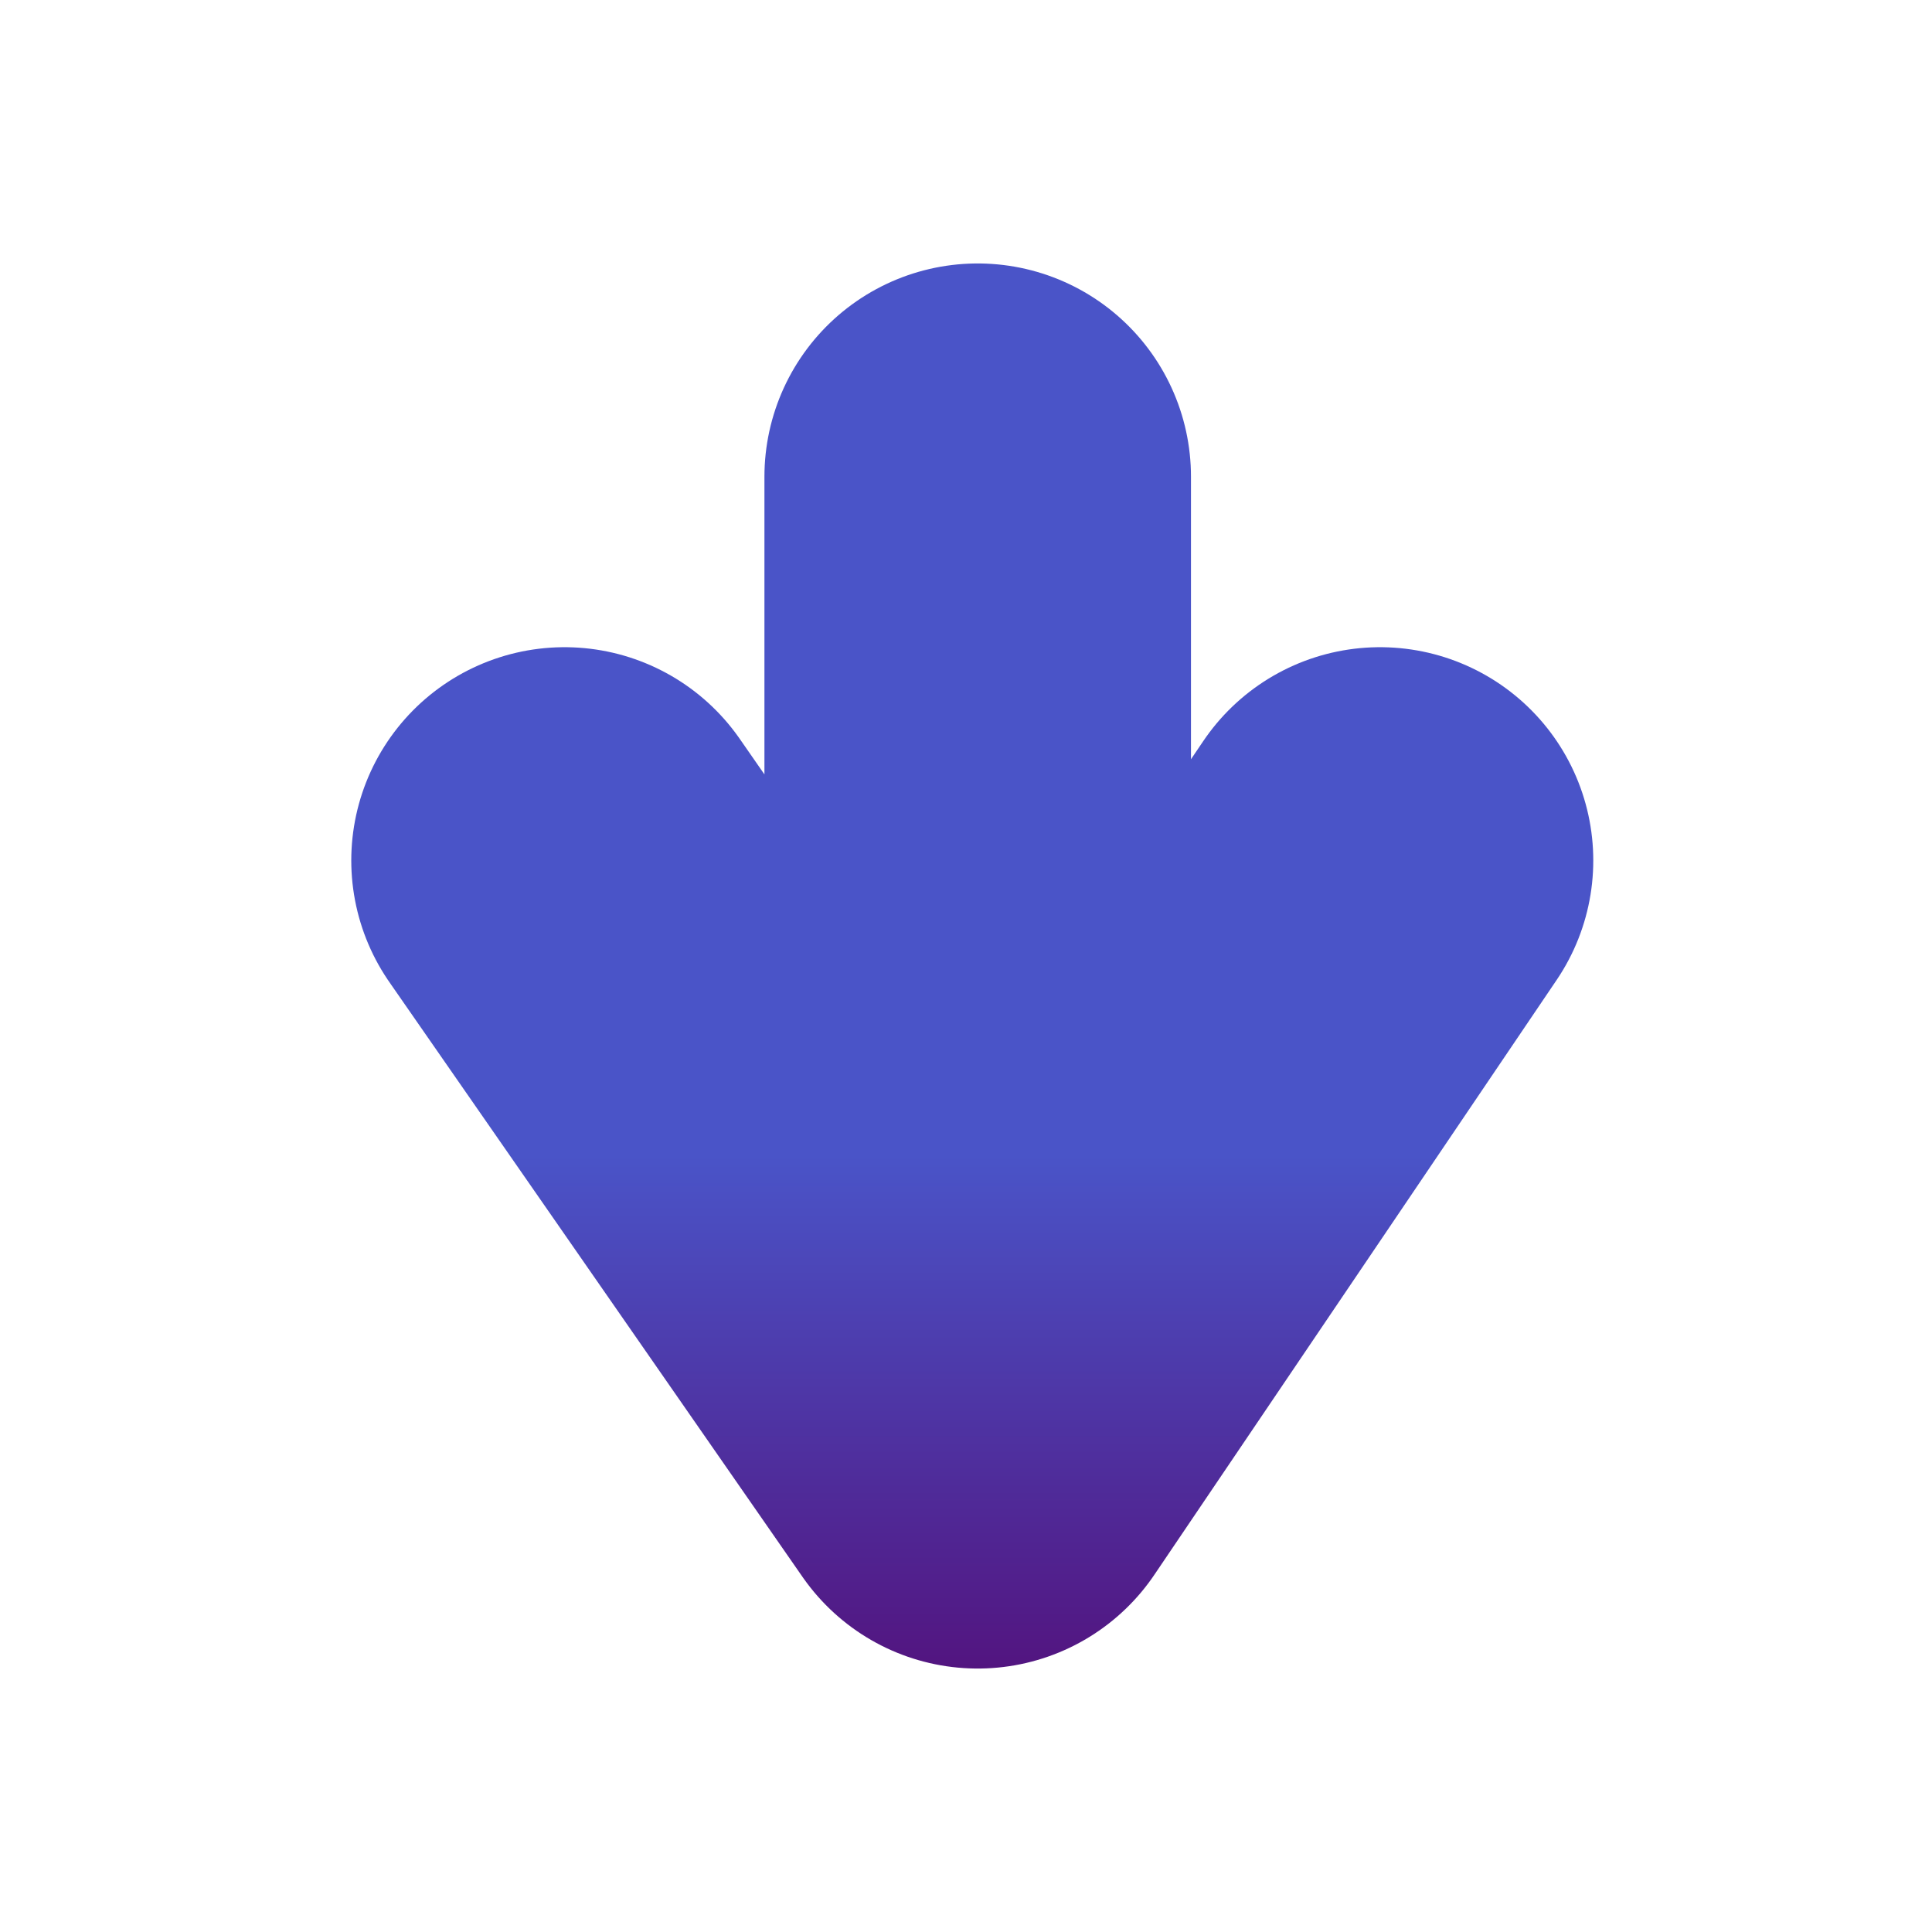 <svg width="154" height="154" viewBox="0 0 154 154" fill="none" xmlns="http://www.w3.org/2000/svg">
<path d="M77.933 38V116M77.933 116L45 68.588M77.933 116L110 68.588" stroke="url(#paint0_linear)" stroke-width="34" stroke-linecap="round" stroke-linejoin="round"/>
<defs>
<linearGradient id="paint0_linear" x1="77" y1="-29" x2="77" y2="142" gradientUnits="userSpaceOnUse">
<stop offset="0.708" stop-color="#4A54C8"/>
<stop offset="1" stop-color="#540770"/>
</linearGradient>
</defs>
</svg>
